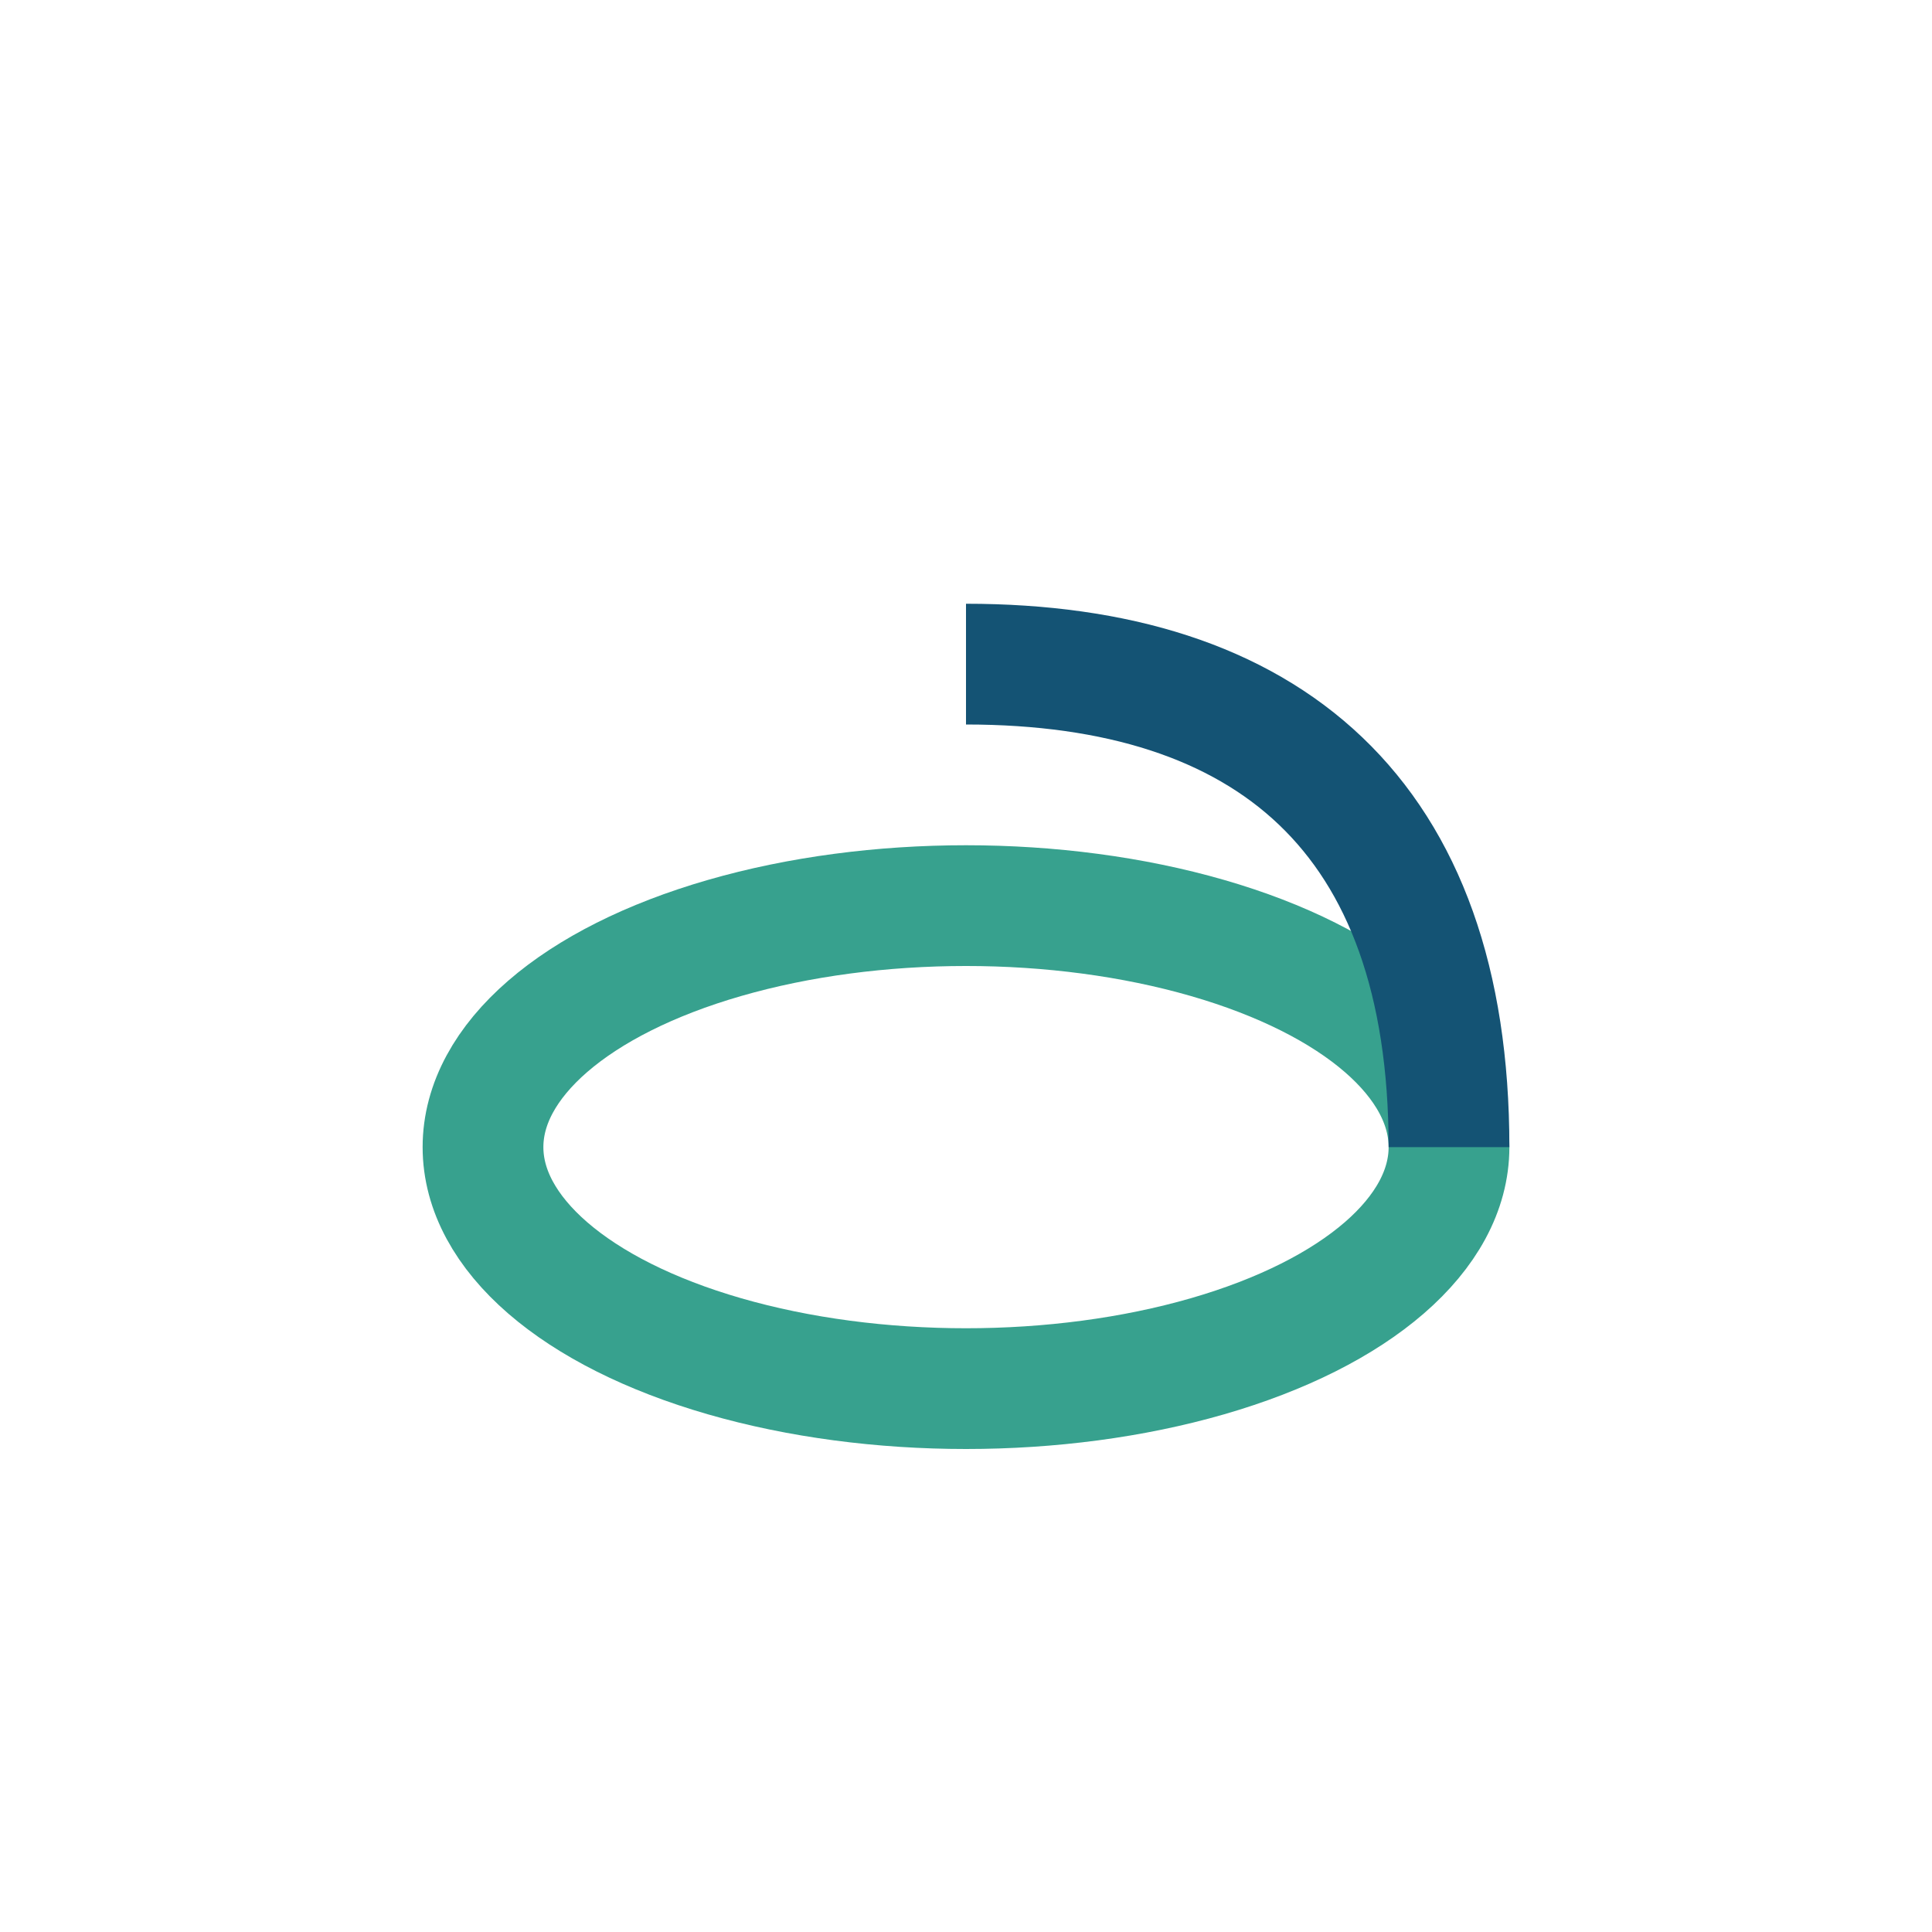 <?xml version="1.0" encoding="UTF-8"?>
<svg xmlns="http://www.w3.org/2000/svg" width="32" height="32" viewBox="0 0 32 32"><ellipse cx="16" cy="19" rx="8" ry="4" fill="none" stroke="#37A18E" stroke-width="2"/><path d="M16 11c5 0 8 2.5 8 8" fill="none" stroke="#145374" stroke-width="2"/></svg>